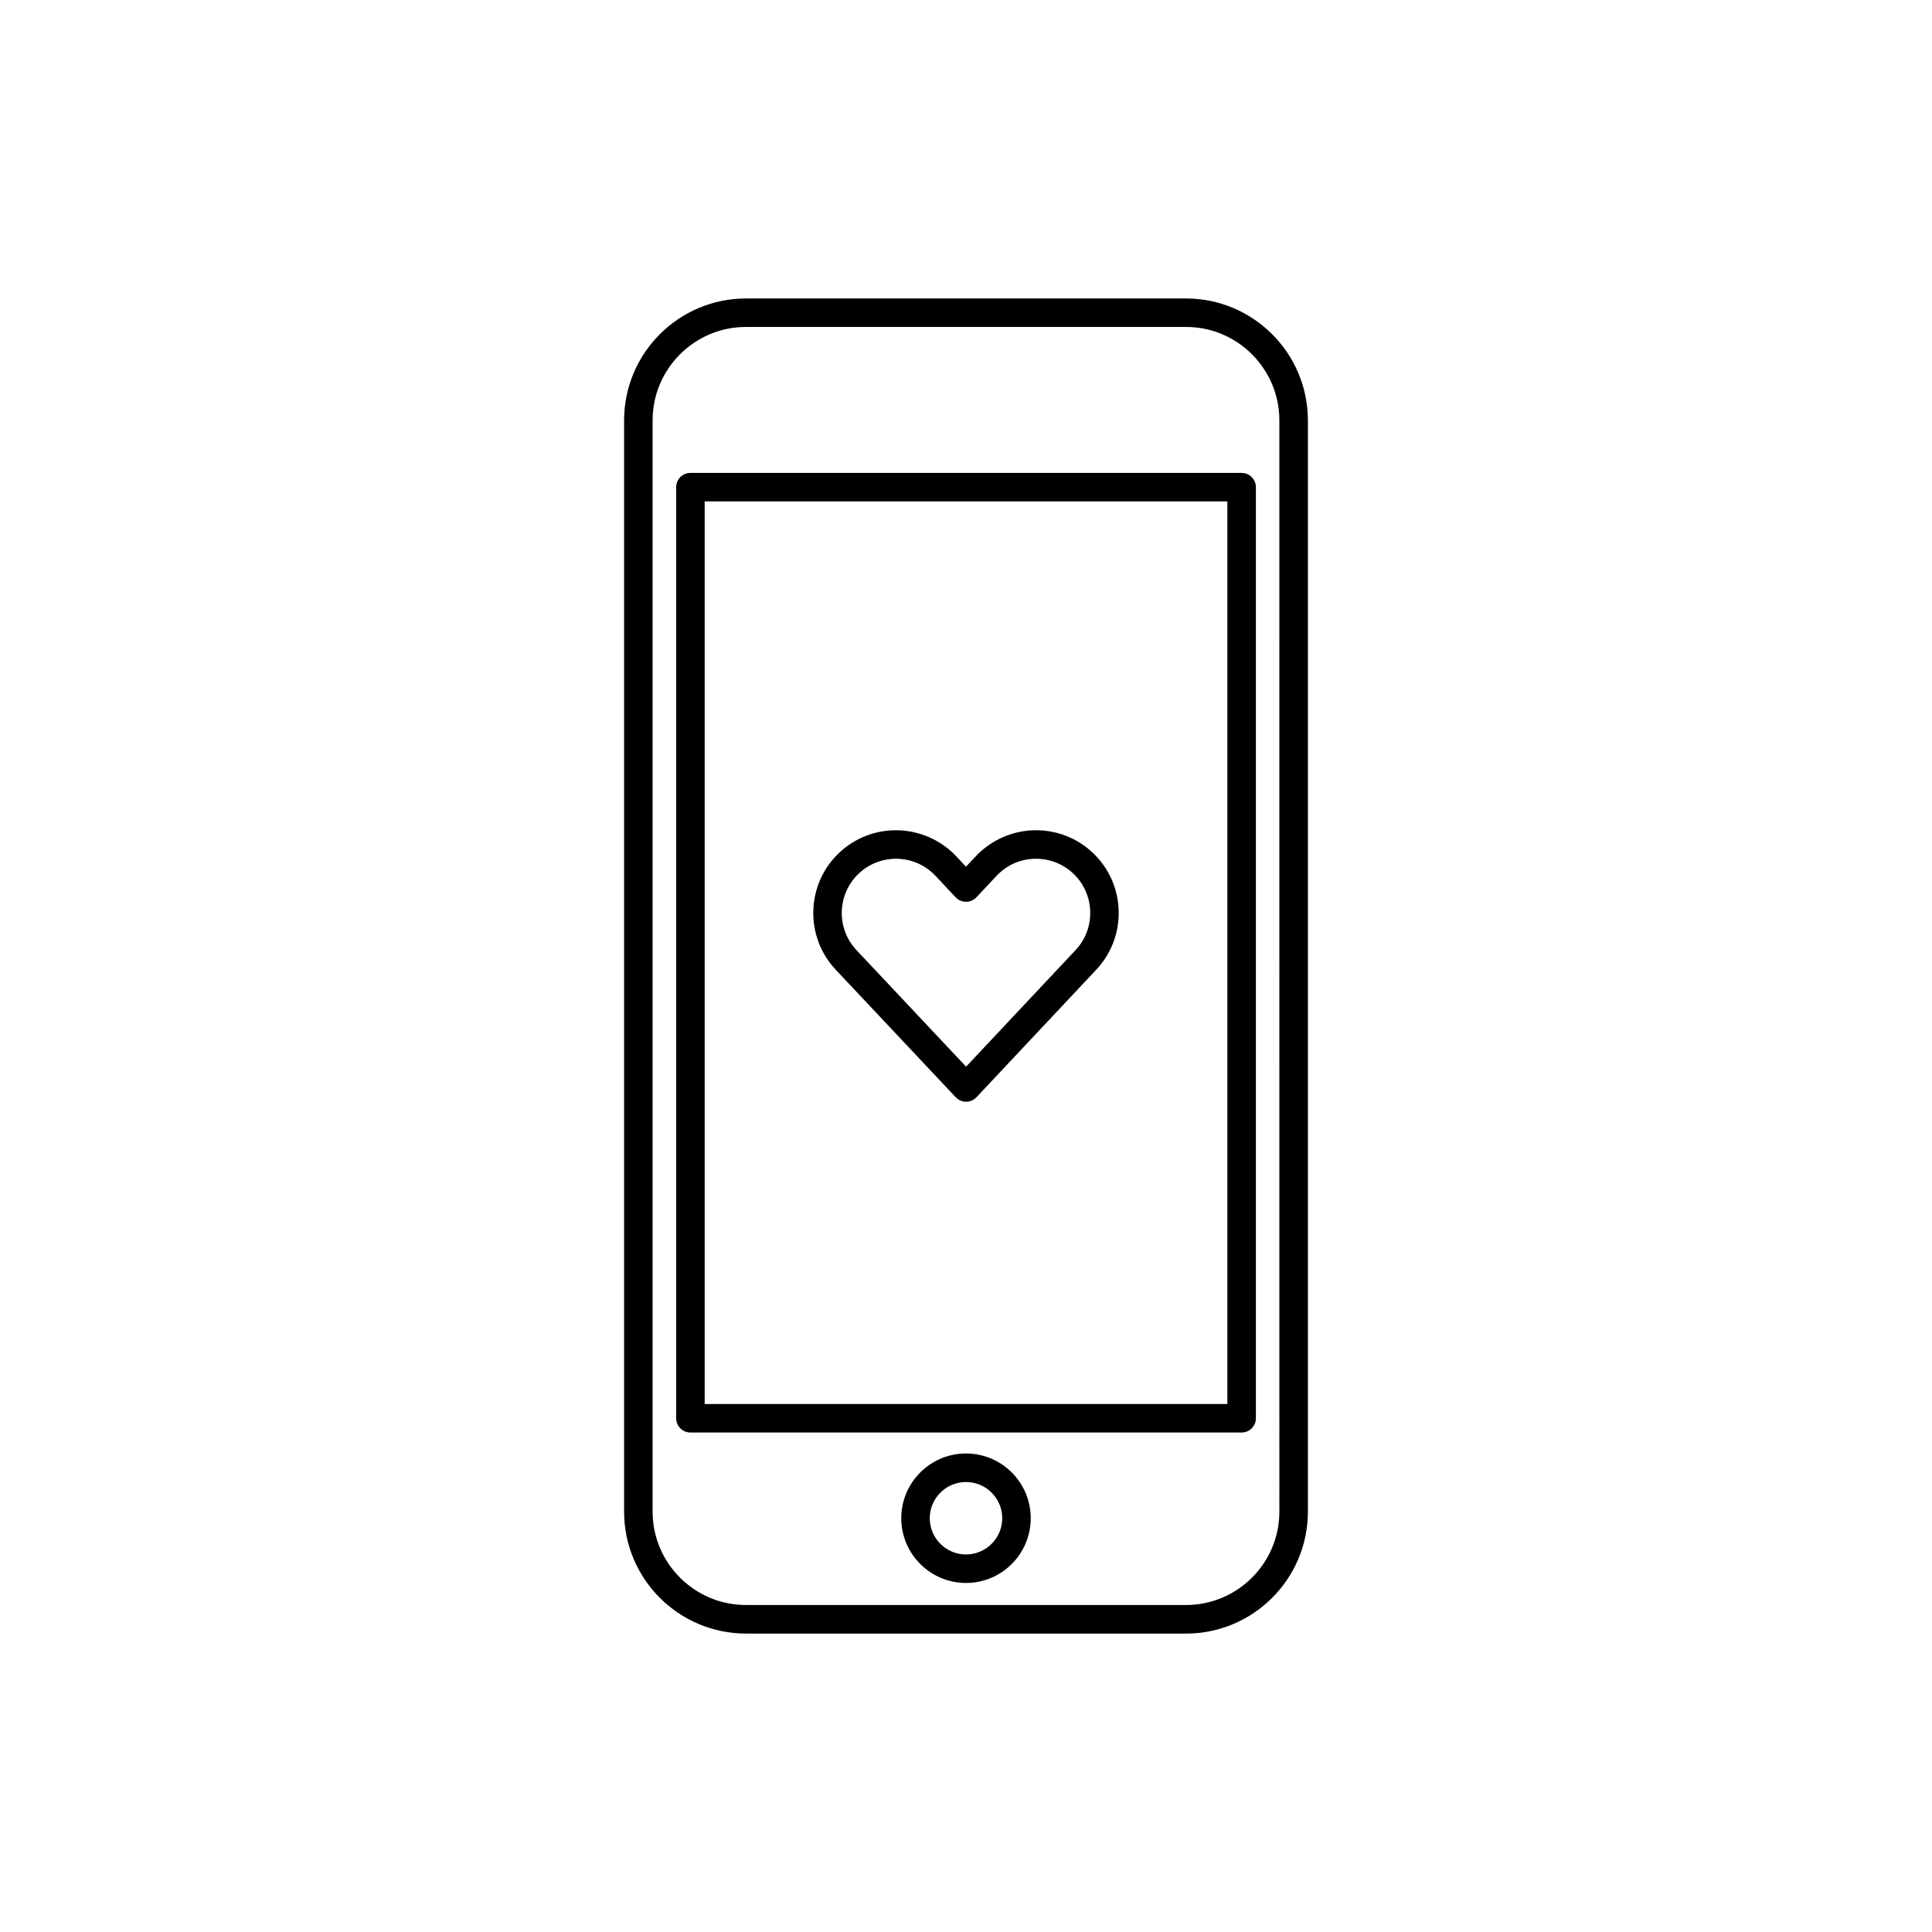 <?xml version="1.0" encoding="UTF-8"?>
<!-- The Best Svg Icon site in the world: iconSvg.co, Visit us! https://iconsvg.co -->
<svg fill="#000000" width="800px" height="800px" version="1.1" viewBox="144 144 512 512" xmlns="http://www.w3.org/2000/svg">
 <path d="m400 563.5c-9.461 0-17.156-7.695-17.156-17.156 0-9.461 7.699-17.156 17.156-17.156 9.461 0 17.156 7.695 17.156 17.156 0.004 9.461-7.695 17.156-17.156 17.156zm0-26.75c-5.297 0-9.602 4.305-9.602 9.598s4.305 9.598 9.602 9.598 9.602-4.305 9.602-9.598-4.305-9.598-9.602-9.598zm58.305 40.164h-116.61c-17.812 0-32.305-14.492-32.305-32.301v-289.21c0-17.812 14.492-32.305 32.305-32.305h116.61c17.809 0 32.301 14.492 32.301 32.305v289.21c0 17.812-14.492 32.305-32.301 32.305zm-116.61-346.27c-13.645 0-24.746 11.102-24.746 24.746v289.21c0 13.645 11.102 24.746 24.746 24.746h116.61c13.645 0 24.742-11.098 24.742-24.746l-0.004-289.21c0-13.645-11.098-24.746-24.742-24.746h-116.6zm131.35 292.99h-146.08c-2.086 0-3.777-1.691-3.777-3.777v-246.75c0-2.086 1.691-3.777 3.777-3.777h146.08c2.086 0 3.777 1.691 3.777 3.777v246.75c0.004 2.086-1.691 3.777-3.777 3.777zm-142.3-7.555h138.52v-239.2h-138.52zm69.281-80.109c-1.043 0-2.039-0.43-2.754-1.191l-31.812-33.812c-8.277-8.809-7.844-22.711 0.961-30.996 4.082-3.836 9.414-5.949 15.012-5.949 6.031 0 11.855 2.523 15.988 6.914l2.578 2.746 2.574-2.742c4.129-4.394 9.953-6.918 15.984-6.918 5.598 0 10.926 2.113 15.012 5.945 8.809 8.281 9.242 22.188 0.965 30.996l-31.754 33.816c-0.719 0.762-1.711 1.191-2.754 1.191zm-18.59-64.387c-3.664 0-7.16 1.387-9.836 3.898-5.769 5.426-6.055 14.539-0.629 20.309l29.055 30.887 29.008-30.887c5.426-5.769 5.141-14.883-0.633-20.312-2.676-2.512-6.168-3.898-9.836-3.898-4.012 0-7.731 1.613-10.473 4.531l-5.328 5.676c-0.711 0.762-1.711 1.195-2.754 1.195h-0.004c-1.043 0-2.039-0.43-2.754-1.191l-5.336-5.676c-2.75-2.922-6.469-4.531-10.48-4.531z"/>
</svg>